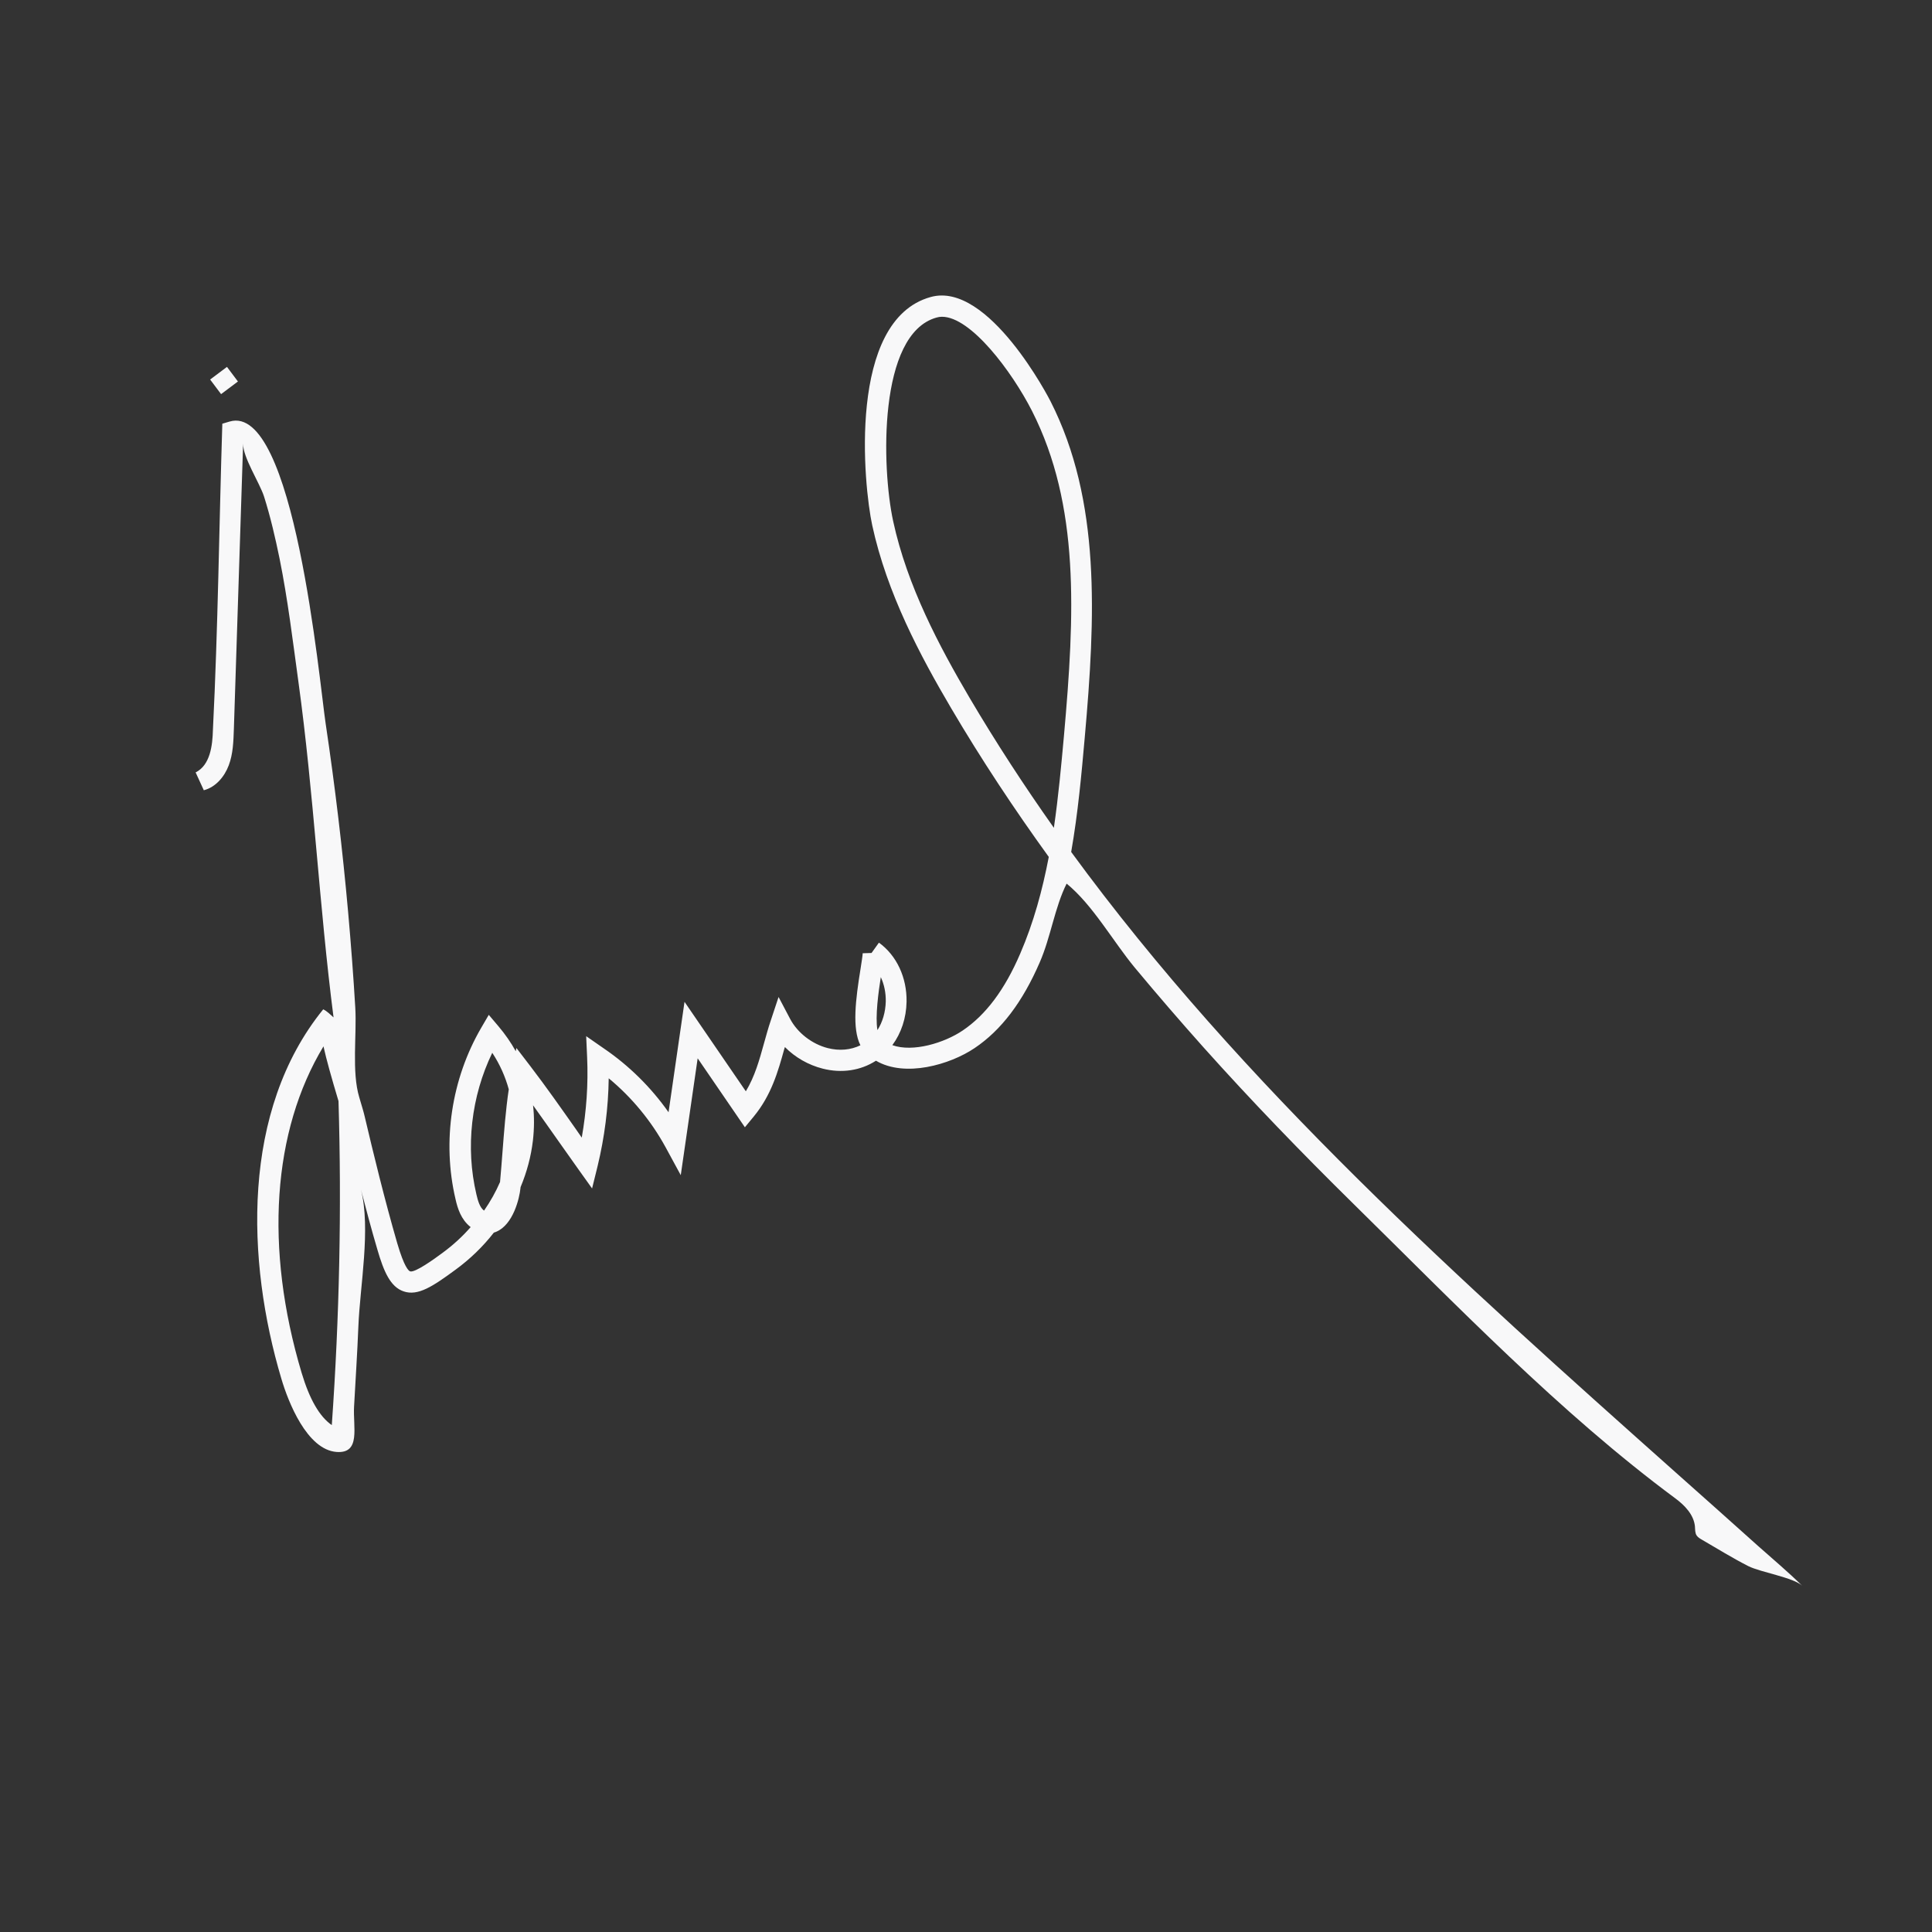 <svg xml:space="preserve" style="enable-background:new 0 0 144 144;" viewBox="0 0 144 144" y="0px" x="0px" xmlns:xlink="http://www.w3.org/1999/xlink" xmlns="http://www.w3.org/2000/svg" id="Layer_1" version="1.1">
<rect x="0" y="0" width="144" height="144" fill="#333333" stroke="none"/>
<style type="text/css">
	.st0{fill:#F8F8F9;}
</style>
<g>
	<path d="M134.33,118.2c-0.63-0.62-3.11-1.01-4.02-1.47c-1.18-0.6-2.32-1.31-3.46-1.97c-0.14-0.08-0.29-0.17-0.39-0.31
		c-0.13-0.2-0.11-0.45-0.13-0.69c-0.09-0.87-0.76-1.56-1.46-2.08c-8.59-6.36-16.44-14.53-24.06-22.02
		c-3.82-3.76-7.54-7.61-11.12-11.61c-1.74-1.95-3.45-3.93-5.12-5.94c-1.62-1.96-3.13-4.67-5.07-6.25c-0.89,1.78-1.18,3.98-2,5.86
		c-1.29,2.98-2.88,5.07-4.86,6.4c-1.84,1.24-5.19,2.21-7.35,0.94c-1.15,0.74-2.56,0.95-3.97,0.59c-1.07-0.27-2.06-0.84-2.82-1.61
		c-0.01,0.04-0.02,0.09-0.04,0.13c-0.47,1.7-0.97,3.46-2.28,5.05l-0.66,0.8L52,78.88l-1.26,8.71l-1.13-2.08
		c-1.07-1.96-2.52-3.72-4.24-5.14c-0.03,2.2-0.31,4.4-0.83,6.55l-0.41,1.66l-1-1.4c-0.49-0.69-0.99-1.39-1.48-2.09
		c-0.63-0.89-1.27-1.81-1.92-2.71c0.1,0.86,0.09,1.74-0.01,2.63c-0.14,1.18-0.45,2.35-0.92,3.47c0,0.03-0.01,0.06-0.01,0.09
		c-0.07,0.72-0.53,2.71-1.81,3.24c-0.05,0.02-0.11,0.04-0.17,0.06c-0.81,1.04-1.77,1.97-2.85,2.76c-1.7,1.25-2.81,1.99-3.88,1.62
		c-0.97-0.33-1.47-1.44-1.96-3.14c-0.44-1.49-0.84-3-1.22-4.46c0.75,2.94-0.07,7.19-0.19,10.22c-0.08,1.99-0.21,3.97-0.32,5.96
		c-0.09,1.54,0.52,3.52-1.3,3.39c-2.21-0.16-3.61-3.73-4.12-5.46c-2.62-8.79-3-19.99,3.12-27.53c0.28,0.13,0.52,0.38,0.77,0.6
		c-1.07-8.3-1.47-16.7-2.62-25.02c-0.42-3.06-0.79-6.13-1.4-9.16c-0.32-1.56-0.68-3.12-1.16-4.64c-0.33-1.03-1.59-2.94-1.56-3.95
		c-0.23,7.1-0.46,14.2-0.69,21.29c-0.03,0.91-0.06,1.84-0.38,2.69c-0.32,0.85-0.97,1.63-1.86,1.86c-0.2-0.44-0.41-0.89-0.61-1.33
		c1.08-0.54,1.26-1.98,1.29-3.19c0.38-7.59,0.46-15.2,0.7-22.8c0,0,0.54-0.16,0.54-0.16c4.81-1.44,6.69,19.35,7.16,22.5
		c0.7,4.68,1.26,9.38,1.68,14.1c0.21,2.36,0.39,4.72,0.53,7.09c0.12,2.02-0.28,4.78,0.3,6.69c0.18,0.61,0.33,1.1,0.39,1.37
		c0.68,2.88,1.49,6.22,2.44,9.5c0.52,1.77,0.84,2.05,0.96,2.09c0.36,0.11,1.77-0.9,2.44-1.4c0.76-0.56,1.46-1.2,2.07-1.9
		c-0.02-0.01-0.03-0.03-0.05-0.04c-0.66-0.54-0.92-1.33-1.08-2.05c-1.01-4.3-0.3-8.96,1.92-12.77l0.56-0.96l0.72,0.85
		c0.5,0.59,0.93,1.21,1.29,1.86l0.05-0.24l1.05,1.37c1.17,1.53,2.3,3.14,3.39,4.69c0.14,0.21,0.29,0.41,0.43,0.62
		c0.35-1.98,0.49-3.98,0.4-5.99l-0.07-1.57L45,78.14c1.88,1.28,3.52,2.9,4.83,4.76l1.19-8.23l4.57,6.67
		c0.67-1.11,1.01-2.33,1.36-3.6c0.16-0.56,0.31-1.13,0.5-1.68l0.58-1.75l0.86,1.63c0.55,1.04,1.63,1.88,2.81,2.18
		c0.86,0.22,1.71,0.14,2.43-0.21c-0.63-1.25-0.36-3.41,0.01-5.7c0.07-0.45,0.16-1.02,0.16-1.16l0.66-0.02c0,0,0.55-0.77,0.55-0.77
		c1.32,0.95,2.09,2.6,2.06,4.4c-0.02,1.22-0.4,2.35-1.06,3.24c1.54,0.55,3.88-0.17,5.24-1.09c1.72-1.16,3.13-3.03,4.29-5.73
		c1-2.31,1.66-4.75,2.13-7.21c-2.58-3.57-5.02-7.25-7.28-11.09c-2.29-3.89-4.78-8.55-5.88-13.63c-0.64-2.96-1.87-15.28,4.35-17.01
		c4.33-1.22,8.9,7.68,8.94,7.77c3.76,7.4,3.35,16.08,2.55,25.07c-0.24,2.71-0.5,5.61-1.01,8.52c12.8,17.51,29.16,32.08,45.07,46.26
		c2.05,1.82,4.09,3.64,6.13,5.47C132.15,116.22,133.29,117.17,134.33,118.2z M24.11,77.99c-3.8,6.3-4.41,15.03-1.63,24.33
		c0.59,1.97,1.33,3.26,2.25,3.9c0.57-8.07,0.74-16.13,0.5-24.15C24.7,80.3,24.33,78.98,24.11,77.99z M36.69,78.47
		c-1.57,3.25-2.01,7.04-1.18,10.56c0.11,0.47,0.25,0.95,0.54,1.18c0.01,0.01,0.02,0.01,0.03,0.02c0.47-0.68,0.87-1.39,1.19-2.13
		c0.07-0.73,0.12-1.46,0.18-2.2c0.12-1.55,0.24-3.15,0.47-4.71C37.66,80.24,37.25,79.32,36.69,78.47z M65.65,72.83
		c-0.17,1.07-0.43,2.95-0.25,3.95c0.38-0.6,0.6-1.34,0.62-2.14C66.03,73.99,65.9,73.37,65.65,72.83z M70.21,23.61
		c-0.14,0-0.28,0.02-0.41,0.06c-4.37,1.22-4.09,11.21-3.23,15.17c1.05,4.86,3.47,9.38,5.69,13.16c1.97,3.34,4.07,6.56,6.29,9.7
		c0.34-2.34,0.55-4.65,0.75-6.85c0.81-9.09,1.19-17.18-2.38-24.22C75.41,27.67,72.36,23.61,70.21,23.61z" class="st0"></path>
</g>
<g>
	
		<rect height="1.36" width="1.57" class="st0" transform="matrix(0.8 -0.6 0.6 0.8 -13.68 15.682)" y="27.69" x="15.91"></rect>
</g>
</svg>
